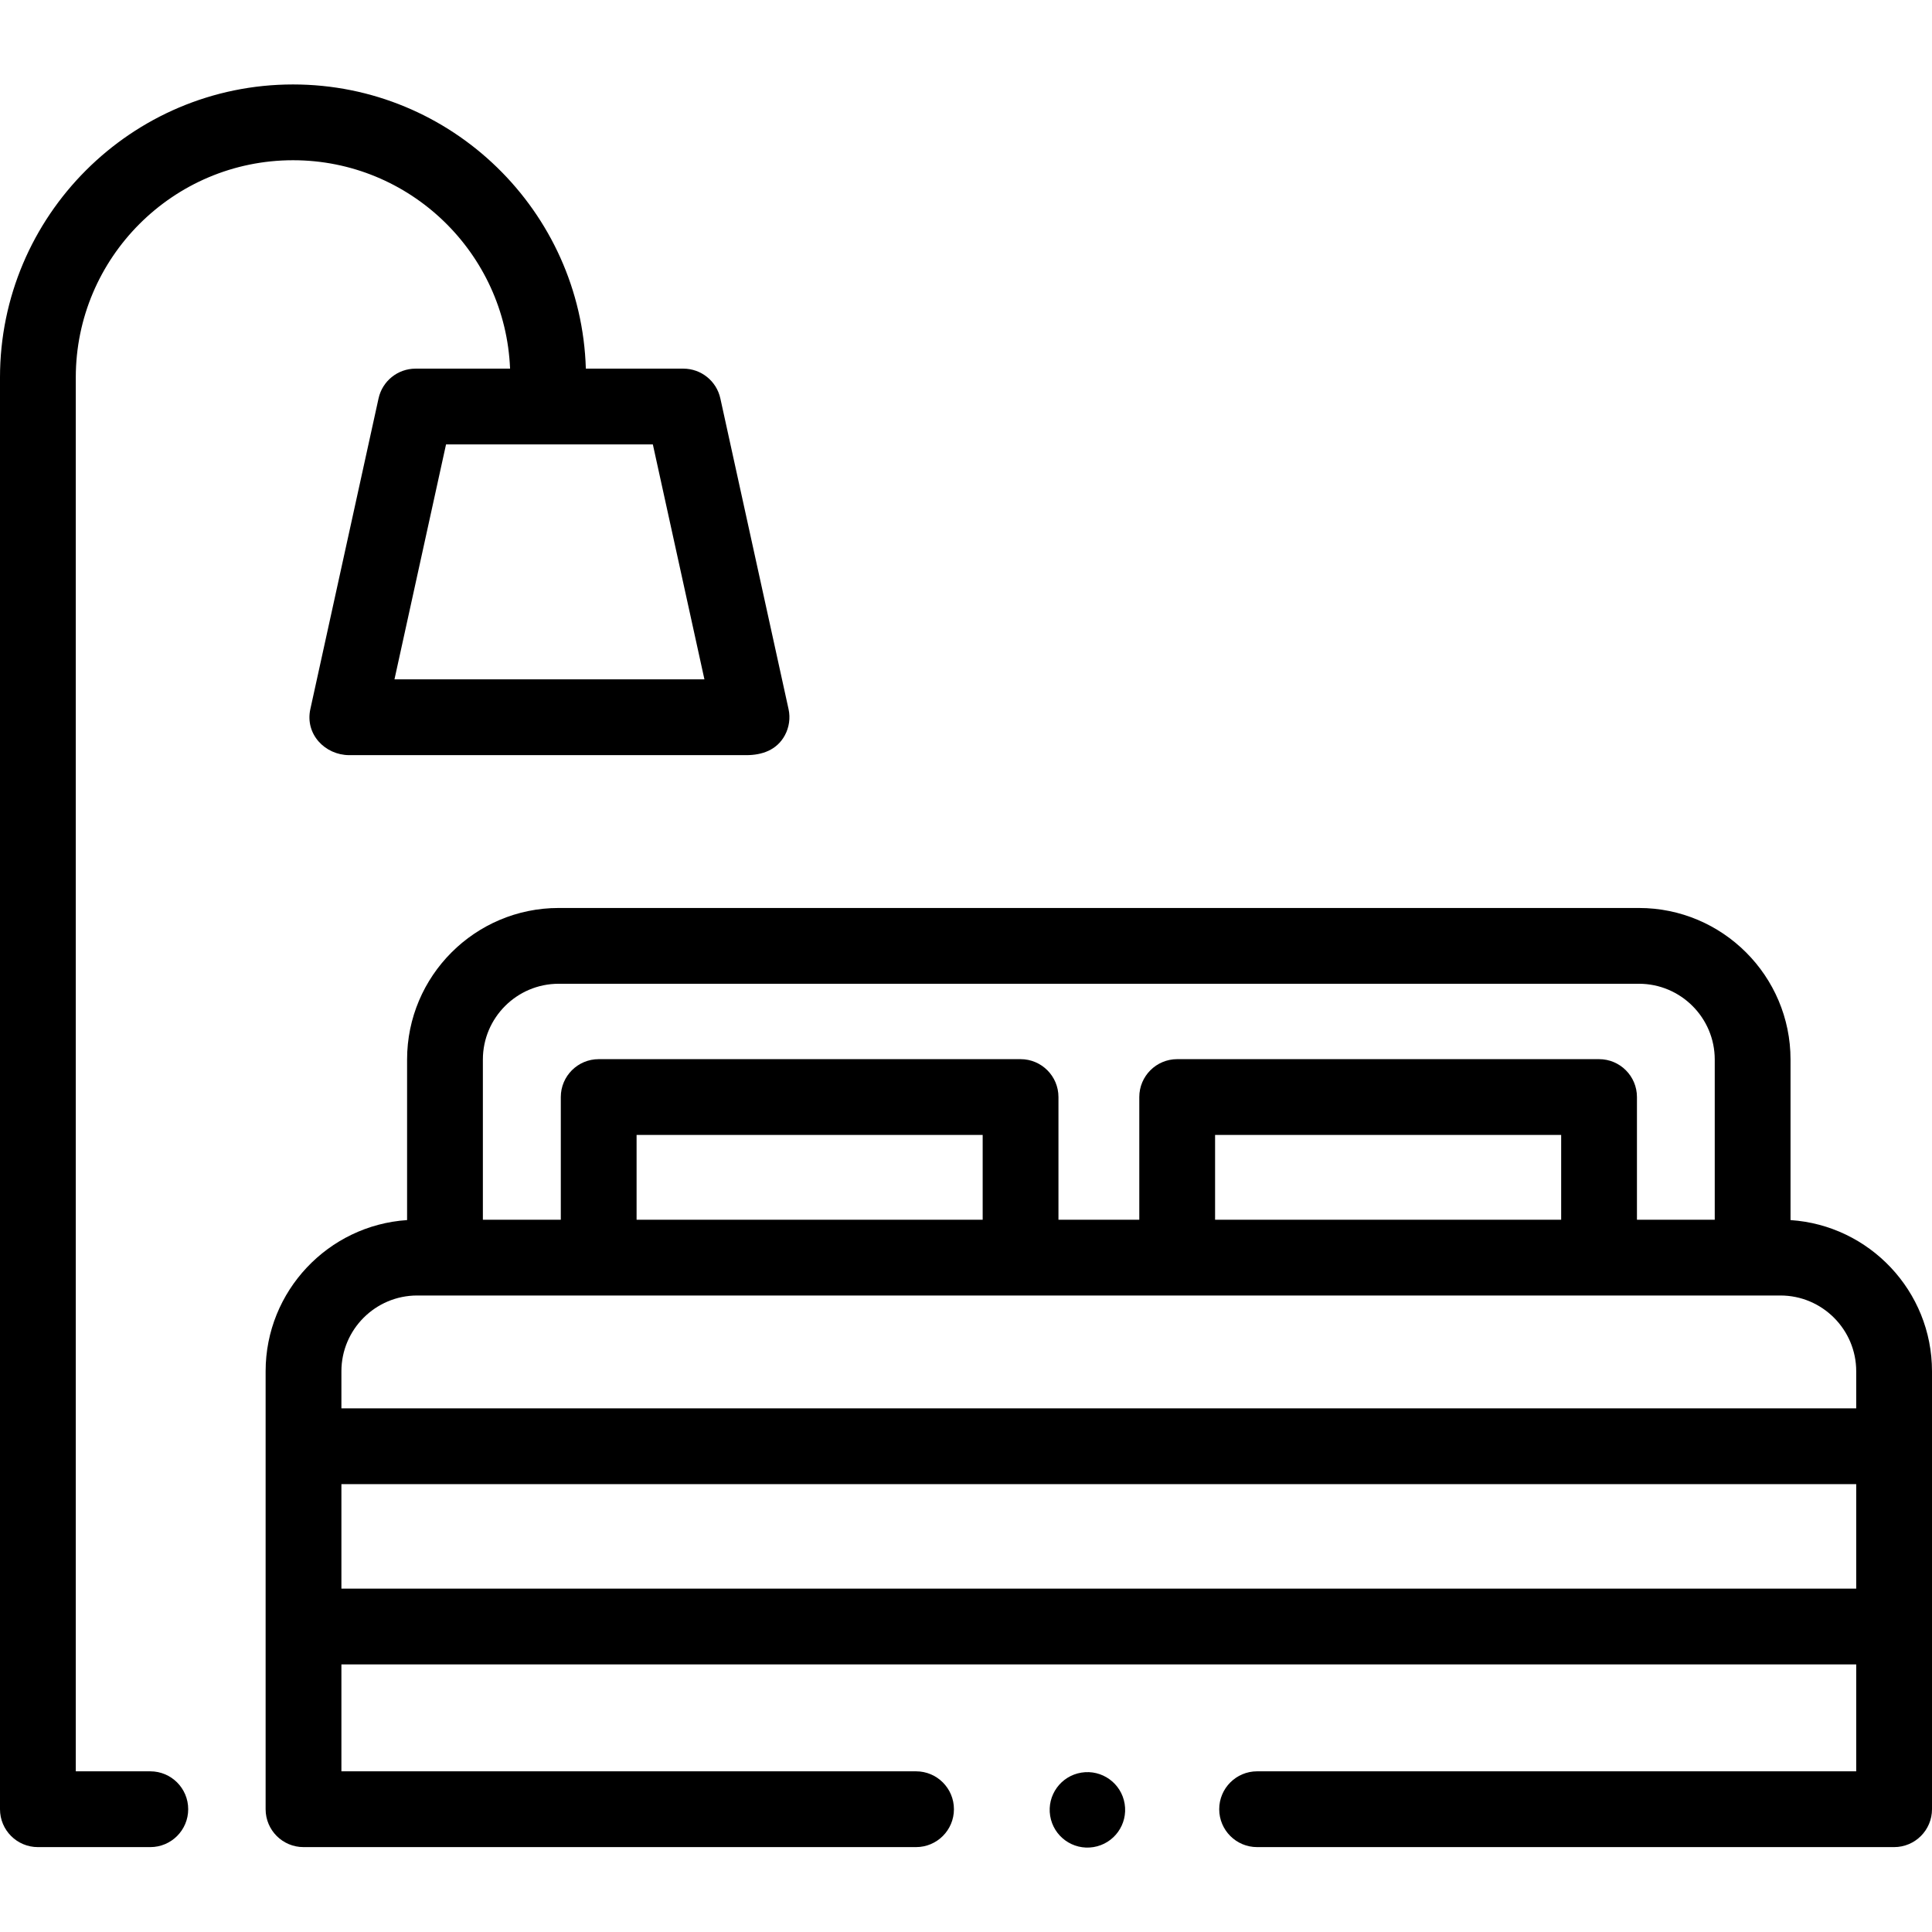 <?xml version="1.0" encoding="iso-8859-1"?><svg id="Capa_1" enable-background="new 0 0 512 512" height="512" viewBox="0 0 512 512" width="512" xmlns="http://www.w3.org/2000/svg"><g><ellipse cx="288.288" cy="479.62" rx="10" ry="10" transform="matrix(.987 -.16 .16 .987 -73.104 52.372)"/><path d="m474.509 323.336v-42.544c0-22.149-18.02-40.168-40.168-40.168h-286.291c-22.148 0-40.168 18.019-40.168 40.168v42.544c-20.904 1.384-37.49 18.82-37.49 40.068v116.056c0 5.546 4.496 10.042 10.042 10.042h162.327c5.546 0 10.042-4.496 10.042-10.042s-4.496-10.042-10.042-10.042h-152.285v-28.327h401.44v28.327h-158.77c-5.546 0-10.042 4.496-10.042 10.042s4.496 10.042 10.042 10.042h168.812c5.546 0 10.042-4.496 10.042-10.042v-116.056c0-21.248-16.588-38.685-37.491-40.068zm-346.542-42.544c0-11.074 9.009-20.084 20.084-20.084h286.29c11.075 0 20.084 9.01 20.084 20.084v42.445h-20.616v-32.508c0-5.546-4.496-10.042-10.042-10.042h-111.801c-5.546 0-10.042 4.496-10.042 10.042v32.508h-21.422v-32.508c0-5.546-4.496-10.042-10.042-10.042h-111.8c-5.546 0-10.042 4.496-10.042 10.042v32.508h-20.652v-42.445zm285.758 42.445h-91.717v-22.466h91.717zm-153.307 0h-91.716v-22.466h91.716zm-149.858 20.084h361.272c11.075 0 20.084 9.01 20.084 20.084v9.829h-401.44v-9.829c0-11.075 9.009-20.084 20.084-20.084zm-20.084 77.686v-27.69h401.44v27.69z"/><path d="m39.834 469.419h-19.75v-369.382c0-31.746 25.828-57.573 57.573-57.573 30.961 0 56.28 24.568 57.515 55.23h-25.044c-4.716 0-8.797 3.282-9.809 7.889l-18.075 82.344c-1.452 6.613 3.86 12.174 10.314 12.195 2.058.007 102.653 0 105.218 0 4.161 0 8.089-1.333 10.216-5.252 1.143-2.106 1.497-4.602.983-6.943l-18.075-82.344c-1.011-4.607-5.093-7.889-9.809-7.889h-25.835c-1.246-41.738-35.563-75.314-77.599-75.314-42.82 0-77.657 34.837-77.657 77.657v379.423c0 5.546 4.496 10.042 10.042 10.042h29.792c5.546 0 10.042-4.496 10.042-10.042s-4.496-10.041-10.042-10.041zm146.846-289.381h-82.143l13.666-62.26h54.81z"/></g></svg>